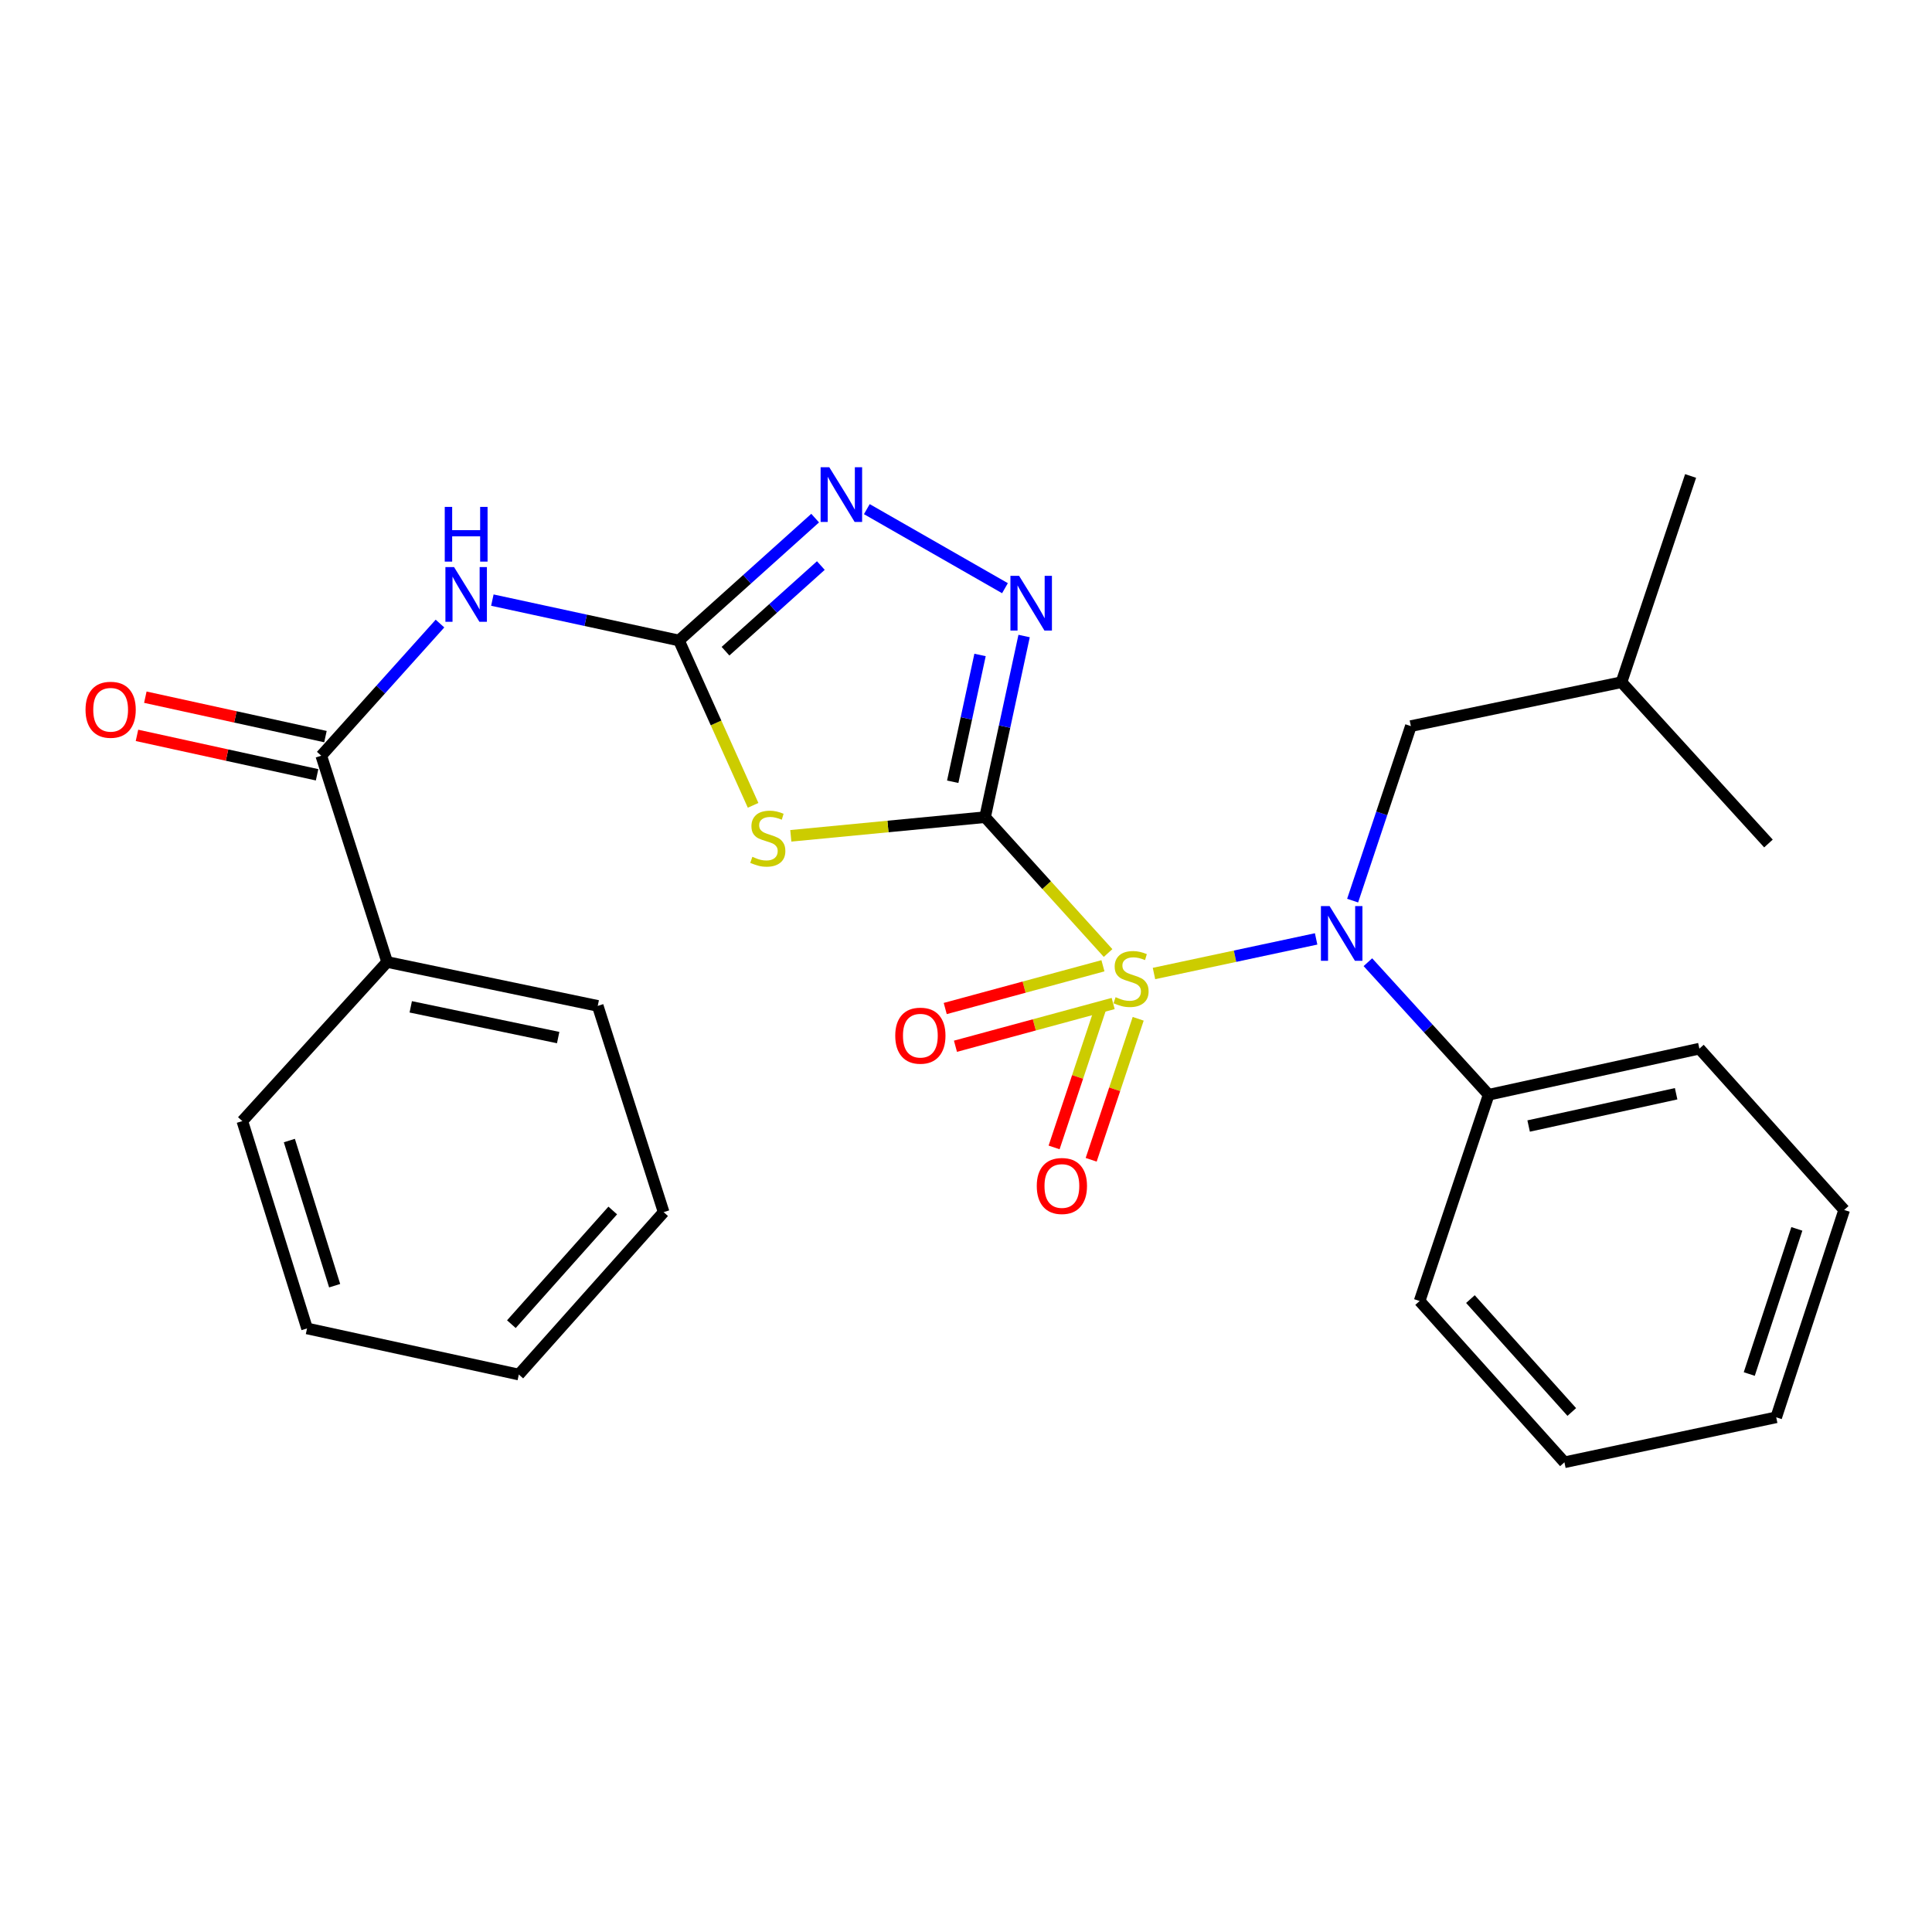 <?xml version='1.0' encoding='iso-8859-1'?>
<svg version='1.1' baseProfile='full'
              xmlns='http://www.w3.org/2000/svg'
                      xmlns:rdkit='http://www.rdkit.org/xml'
                      xmlns:xlink='http://www.w3.org/1999/xlink'
                  xml:space='preserve'
width='1000px' height='1000px' viewBox='0 0 1000 1000'>
<!-- END OF HEADER -->
<rect style='opacity:1.0;fill:#FFFFFF;stroke:none' width='1000' height='1000' x='0' y='0'> </rect>
<path class='bond-0' d='M 573.537,493.28 L 541.707,458.12' style='fill:none;fill-rule:evenodd;stroke:#CCCC00;stroke-width:6px;stroke-linecap:butt;stroke-linejoin:miter;stroke-opacity:1' />
<path class='bond-0' d='M 541.707,458.12 L 509.876,422.961' style='fill:none;fill-rule:evenodd;stroke:#000000;stroke-width:6px;stroke-linecap:butt;stroke-linejoin:miter;stroke-opacity:1' />
<path class='bond-4' d='M 597.299,503.886 L 639.262,494.93' style='fill:none;fill-rule:evenodd;stroke:#CCCC00;stroke-width:6px;stroke-linecap:butt;stroke-linejoin:miter;stroke-opacity:1' />
<path class='bond-4' d='M 639.262,494.93 L 681.226,485.974' style='fill:none;fill-rule:evenodd;stroke:#0000FF;stroke-width:6px;stroke-linecap:butt;stroke-linejoin:miter;stroke-opacity:1' />
<path class='bond-8' d='M 570.88,499.882 L 530.065,510.946' style='fill:none;fill-rule:evenodd;stroke:#CCCC00;stroke-width:6px;stroke-linecap:butt;stroke-linejoin:miter;stroke-opacity:1' />
<path class='bond-8' d='M 530.065,510.946 L 489.25,522.01' style='fill:none;fill-rule:evenodd;stroke:#FF0000;stroke-width:6px;stroke-linecap:butt;stroke-linejoin:miter;stroke-opacity:1' />
<path class='bond-8' d='M 576.174,519.409 L 535.359,530.473' style='fill:none;fill-rule:evenodd;stroke:#CCCC00;stroke-width:6px;stroke-linecap:butt;stroke-linejoin:miter;stroke-opacity:1' />
<path class='bond-8' d='M 535.359,530.473 L 494.543,541.537' style='fill:none;fill-rule:evenodd;stroke:#FF0000;stroke-width:6px;stroke-linecap:butt;stroke-linejoin:miter;stroke-opacity:1' />
<path class='bond-9' d='M 569.93,520.928 L 557.764,557.415' style='fill:none;fill-rule:evenodd;stroke:#CCCC00;stroke-width:6px;stroke-linecap:butt;stroke-linejoin:miter;stroke-opacity:1' />
<path class='bond-9' d='M 557.764,557.415 L 545.598,593.901' style='fill:none;fill-rule:evenodd;stroke:#FF0000;stroke-width:6px;stroke-linecap:butt;stroke-linejoin:miter;stroke-opacity:1' />
<path class='bond-9' d='M 589.123,527.328 L 576.957,563.814' style='fill:none;fill-rule:evenodd;stroke:#CCCC00;stroke-width:6px;stroke-linecap:butt;stroke-linejoin:miter;stroke-opacity:1' />
<path class='bond-9' d='M 576.957,563.814 L 564.791,600.301' style='fill:none;fill-rule:evenodd;stroke:#FF0000;stroke-width:6px;stroke-linecap:butt;stroke-linejoin:miter;stroke-opacity:1' />
<path class='bond-1' d='M 509.876,422.961 L 459.599,427.79' style='fill:none;fill-rule:evenodd;stroke:#000000;stroke-width:6px;stroke-linecap:butt;stroke-linejoin:miter;stroke-opacity:1' />
<path class='bond-1' d='M 459.599,427.79 L 409.323,432.619' style='fill:none;fill-rule:evenodd;stroke:#CCCC00;stroke-width:6px;stroke-linecap:butt;stroke-linejoin:miter;stroke-opacity:1' />
<path class='bond-3' d='M 509.876,422.961 L 519.977,376.082' style='fill:none;fill-rule:evenodd;stroke:#000000;stroke-width:6px;stroke-linecap:butt;stroke-linejoin:miter;stroke-opacity:1' />
<path class='bond-3' d='M 519.977,376.082 L 530.077,329.204' style='fill:none;fill-rule:evenodd;stroke:#0000FF;stroke-width:6px;stroke-linecap:butt;stroke-linejoin:miter;stroke-opacity:1' />
<path class='bond-3' d='M 493.128,404.636 L 500.198,371.821' style='fill:none;fill-rule:evenodd;stroke:#000000;stroke-width:6px;stroke-linecap:butt;stroke-linejoin:miter;stroke-opacity:1' />
<path class='bond-3' d='M 500.198,371.821 L 507.269,339.006' style='fill:none;fill-rule:evenodd;stroke:#0000FF;stroke-width:6px;stroke-linecap:butt;stroke-linejoin:miter;stroke-opacity:1' />
<path class='bond-2' d='M 389.806,416.839 L 370.615,374.175' style='fill:none;fill-rule:evenodd;stroke:#CCCC00;stroke-width:6px;stroke-linecap:butt;stroke-linejoin:miter;stroke-opacity:1' />
<path class='bond-2' d='M 370.615,374.175 L 351.424,331.511' style='fill:none;fill-rule:evenodd;stroke:#000000;stroke-width:6px;stroke-linecap:butt;stroke-linejoin:miter;stroke-opacity:1' />
<path class='bond-5' d='M 351.424,331.511 L 303.132,321.063' style='fill:none;fill-rule:evenodd;stroke:#000000;stroke-width:6px;stroke-linecap:butt;stroke-linejoin:miter;stroke-opacity:1' />
<path class='bond-5' d='M 303.132,321.063 L 254.84,310.615' style='fill:none;fill-rule:evenodd;stroke:#0000FF;stroke-width:6px;stroke-linecap:butt;stroke-linejoin:miter;stroke-opacity:1' />
<path class='bond-27' d='M 351.424,331.511 L 386.674,299.843' style='fill:none;fill-rule:evenodd;stroke:#000000;stroke-width:6px;stroke-linecap:butt;stroke-linejoin:miter;stroke-opacity:1' />
<path class='bond-27' d='M 386.674,299.843 L 421.924,268.176' style='fill:none;fill-rule:evenodd;stroke:#0000FF;stroke-width:6px;stroke-linecap:butt;stroke-linejoin:miter;stroke-opacity:1' />
<path class='bond-27' d='M 375.52,337.061 L 400.195,314.894' style='fill:none;fill-rule:evenodd;stroke:#000000;stroke-width:6px;stroke-linecap:butt;stroke-linejoin:miter;stroke-opacity:1' />
<path class='bond-27' d='M 400.195,314.894 L 424.87,292.727' style='fill:none;fill-rule:evenodd;stroke:#0000FF;stroke-width:6px;stroke-linecap:butt;stroke-linejoin:miter;stroke-opacity:1' />
<path class='bond-6' d='M 520.169,304.447 L 448.668,263.531' style='fill:none;fill-rule:evenodd;stroke:#0000FF;stroke-width:6px;stroke-linecap:butt;stroke-linejoin:miter;stroke-opacity:1' />
<path class='bond-10' d='M 700.118,466.163 L 715.189,420.997' style='fill:none;fill-rule:evenodd;stroke:#0000FF;stroke-width:6px;stroke-linecap:butt;stroke-linejoin:miter;stroke-opacity:1' />
<path class='bond-10' d='M 715.189,420.997 L 730.261,375.831' style='fill:none;fill-rule:evenodd;stroke:#000000;stroke-width:6px;stroke-linecap:butt;stroke-linejoin:miter;stroke-opacity:1' />
<path class='bond-11' d='M 708.014,498.036 L 739.274,532.339' style='fill:none;fill-rule:evenodd;stroke:#0000FF;stroke-width:6px;stroke-linecap:butt;stroke-linejoin:miter;stroke-opacity:1' />
<path class='bond-11' d='M 739.274,532.339 L 770.534,566.643' style='fill:none;fill-rule:evenodd;stroke:#000000;stroke-width:6px;stroke-linecap:butt;stroke-linejoin:miter;stroke-opacity:1' />
<path class='bond-7' d='M 227.737,322.758 L 197.013,356.955' style='fill:none;fill-rule:evenodd;stroke:#0000FF;stroke-width:6px;stroke-linecap:butt;stroke-linejoin:miter;stroke-opacity:1' />
<path class='bond-7' d='M 197.013,356.955 L 166.288,391.151' style='fill:none;fill-rule:evenodd;stroke:#000000;stroke-width:6px;stroke-linecap:butt;stroke-linejoin:miter;stroke-opacity:1' />
<path class='bond-12' d='M 168.452,381.269 L 121.838,371.066' style='fill:none;fill-rule:evenodd;stroke:#000000;stroke-width:6px;stroke-linecap:butt;stroke-linejoin:miter;stroke-opacity:1' />
<path class='bond-12' d='M 121.838,371.066 L 75.224,360.863' style='fill:none;fill-rule:evenodd;stroke:#FF0000;stroke-width:6px;stroke-linecap:butt;stroke-linejoin:miter;stroke-opacity:1' />
<path class='bond-12' d='M 164.125,401.033 L 117.512,390.83' style='fill:none;fill-rule:evenodd;stroke:#000000;stroke-width:6px;stroke-linecap:butt;stroke-linejoin:miter;stroke-opacity:1' />
<path class='bond-12' d='M 117.512,390.83 L 70.898,380.627' style='fill:none;fill-rule:evenodd;stroke:#FF0000;stroke-width:6px;stroke-linecap:butt;stroke-linejoin:miter;stroke-opacity:1' />
<path class='bond-13' d='M 166.288,391.151 L 200.38,497.921' style='fill:none;fill-rule:evenodd;stroke:#000000;stroke-width:6px;stroke-linecap:butt;stroke-linejoin:miter;stroke-opacity:1' />
<path class='bond-14' d='M 730.261,375.831 L 839.278,353.103' style='fill:none;fill-rule:evenodd;stroke:#000000;stroke-width:6px;stroke-linecap:butt;stroke-linejoin:miter;stroke-opacity:1' />
<path class='bond-15' d='M 770.534,566.643 L 879.596,542.78' style='fill:none;fill-rule:evenodd;stroke:#000000;stroke-width:6px;stroke-linecap:butt;stroke-linejoin:miter;stroke-opacity:1' />
<path class='bond-15' d='M 791.218,582.828 L 867.562,566.124' style='fill:none;fill-rule:evenodd;stroke:#000000;stroke-width:6px;stroke-linecap:butt;stroke-linejoin:miter;stroke-opacity:1' />
<path class='bond-16' d='M 770.534,566.643 L 734.79,673.401' style='fill:none;fill-rule:evenodd;stroke:#000000;stroke-width:6px;stroke-linecap:butt;stroke-linejoin:miter;stroke-opacity:1' />
<path class='bond-17' d='M 200.38,497.921 L 309.386,520.648' style='fill:none;fill-rule:evenodd;stroke:#000000;stroke-width:6px;stroke-linecap:butt;stroke-linejoin:miter;stroke-opacity:1' />
<path class='bond-17' d='M 212.601,521.136 L 288.906,537.046' style='fill:none;fill-rule:evenodd;stroke:#000000;stroke-width:6px;stroke-linecap:butt;stroke-linejoin:miter;stroke-opacity:1' />
<path class='bond-18' d='M 200.38,497.921 L 125.431,580.277' style='fill:none;fill-rule:evenodd;stroke:#000000;stroke-width:6px;stroke-linecap:butt;stroke-linejoin:miter;stroke-opacity:1' />
<path class='bond-19' d='M 839.278,353.103 L 915.351,436.595' style='fill:none;fill-rule:evenodd;stroke:#000000;stroke-width:6px;stroke-linecap:butt;stroke-linejoin:miter;stroke-opacity:1' />
<path class='bond-20' d='M 839.278,353.103 L 875.055,246.356' style='fill:none;fill-rule:evenodd;stroke:#000000;stroke-width:6px;stroke-linecap:butt;stroke-linejoin:miter;stroke-opacity:1' />
<path class='bond-22' d='M 879.596,542.78 L 954.545,626.272' style='fill:none;fill-rule:evenodd;stroke:#000000;stroke-width:6px;stroke-linecap:butt;stroke-linejoin:miter;stroke-opacity:1' />
<path class='bond-21' d='M 734.79,673.401 L 809.739,756.882' style='fill:none;fill-rule:evenodd;stroke:#000000;stroke-width:6px;stroke-linecap:butt;stroke-linejoin:miter;stroke-opacity:1' />
<path class='bond-21' d='M 761.087,672.407 L 813.552,730.843' style='fill:none;fill-rule:evenodd;stroke:#000000;stroke-width:6px;stroke-linecap:butt;stroke-linejoin:miter;stroke-opacity:1' />
<path class='bond-24' d='M 309.386,520.648 L 343.5,627.407' style='fill:none;fill-rule:evenodd;stroke:#000000;stroke-width:6px;stroke-linecap:butt;stroke-linejoin:miter;stroke-opacity:1' />
<path class='bond-23' d='M 125.431,580.277 L 158.926,687.598' style='fill:none;fill-rule:evenodd;stroke:#000000;stroke-width:6px;stroke-linecap:butt;stroke-linejoin:miter;stroke-opacity:1' />
<path class='bond-23' d='M 149.768,590.347 L 173.215,665.472' style='fill:none;fill-rule:evenodd;stroke:#000000;stroke-width:6px;stroke-linecap:butt;stroke-linejoin:miter;stroke-opacity:1' />
<path class='bond-25' d='M 809.739,756.882 L 919.364,733.592' style='fill:none;fill-rule:evenodd;stroke:#000000;stroke-width:6px;stroke-linecap:butt;stroke-linejoin:miter;stroke-opacity:1' />
<path class='bond-28' d='M 954.545,626.272 L 919.364,733.592' style='fill:none;fill-rule:evenodd;stroke:#000000;stroke-width:6px;stroke-linecap:butt;stroke-linejoin:miter;stroke-opacity:1' />
<path class='bond-28' d='M 930.043,636.067 L 905.416,711.192' style='fill:none;fill-rule:evenodd;stroke:#000000;stroke-width:6px;stroke-linecap:butt;stroke-linejoin:miter;stroke-opacity:1' />
<path class='bond-26' d='M 158.926,687.598 L 268.54,711.46' style='fill:none;fill-rule:evenodd;stroke:#000000;stroke-width:6px;stroke-linecap:butt;stroke-linejoin:miter;stroke-opacity:1' />
<path class='bond-29' d='M 343.5,627.407 L 268.54,711.46' style='fill:none;fill-rule:evenodd;stroke:#000000;stroke-width:6px;stroke-linecap:butt;stroke-linejoin:miter;stroke-opacity:1' />
<path class='bond-29' d='M 317.156,626.549 L 264.684,685.386' style='fill:none;fill-rule:evenodd;stroke:#000000;stroke-width:6px;stroke-linecap:butt;stroke-linejoin:miter;stroke-opacity:1' />
<path  class='atom-0' d='M 577.432 516.138
Q 577.752 516.258, 579.072 516.818
Q 580.392 517.378, 581.832 517.738
Q 583.312 518.058, 584.752 518.058
Q 587.432 518.058, 588.992 516.778
Q 590.552 515.458, 590.552 513.178
Q 590.552 511.618, 589.752 510.658
Q 588.992 509.698, 587.792 509.178
Q 586.592 508.658, 584.592 508.058
Q 582.072 507.298, 580.552 506.578
Q 579.072 505.858, 577.992 504.338
Q 576.952 502.818, 576.952 500.258
Q 576.952 496.698, 579.352 494.498
Q 581.792 492.298, 586.592 492.298
Q 589.872 492.298, 593.592 493.858
L 592.672 496.938
Q 589.272 495.538, 586.712 495.538
Q 583.952 495.538, 582.432 496.698
Q 580.912 497.818, 580.952 499.778
Q 580.952 501.298, 581.712 502.218
Q 582.512 503.138, 583.632 503.658
Q 584.792 504.178, 586.712 504.778
Q 589.272 505.578, 590.792 506.378
Q 592.312 507.178, 593.392 508.818
Q 594.512 510.418, 594.512 513.178
Q 594.512 517.098, 591.872 519.218
Q 589.272 521.298, 584.912 521.298
Q 582.392 521.298, 580.472 520.738
Q 578.592 520.218, 576.352 519.298
L 577.432 516.138
' fill='#CCCC00'/>
<path  class='atom-2' d='M 389.419 443.482
Q 389.739 443.602, 391.059 444.162
Q 392.379 444.722, 393.819 445.082
Q 395.299 445.402, 396.739 445.402
Q 399.419 445.402, 400.979 444.122
Q 402.539 442.802, 402.539 440.522
Q 402.539 438.962, 401.739 438.002
Q 400.979 437.042, 399.779 436.522
Q 398.579 436.002, 396.579 435.402
Q 394.059 434.642, 392.539 433.922
Q 391.059 433.202, 389.979 431.682
Q 388.939 430.162, 388.939 427.602
Q 388.939 424.042, 391.339 421.842
Q 393.779 419.642, 398.579 419.642
Q 401.859 419.642, 405.579 421.202
L 404.659 424.282
Q 401.259 422.882, 398.699 422.882
Q 395.939 422.882, 394.419 424.042
Q 392.899 425.162, 392.939 427.122
Q 392.939 428.642, 393.699 429.562
Q 394.499 430.482, 395.619 431.002
Q 396.779 431.522, 398.699 432.122
Q 401.259 432.922, 402.779 433.722
Q 404.299 434.522, 405.379 436.162
Q 406.499 437.762, 406.499 440.522
Q 406.499 444.442, 403.859 446.562
Q 401.259 448.642, 396.899 448.642
Q 394.379 448.642, 392.459 448.082
Q 390.579 447.562, 388.339 446.642
L 389.419 443.482
' fill='#CCCC00'/>
<path  class='atom-4' d='M 527.479 298.052
L 536.759 313.052
Q 537.679 314.532, 539.159 317.212
Q 540.639 319.892, 540.719 320.052
L 540.719 298.052
L 544.479 298.052
L 544.479 326.372
L 540.599 326.372
L 530.639 309.972
Q 529.479 308.052, 528.239 305.852
Q 527.039 303.652, 526.679 302.972
L 526.679 326.372
L 522.999 326.372
L 522.999 298.052
L 527.479 298.052
' fill='#0000FF'/>
<path  class='atom-5' d='M 688.19 468.991
L 697.47 483.991
Q 698.39 485.471, 699.87 488.151
Q 701.35 490.831, 701.43 490.991
L 701.43 468.991
L 705.19 468.991
L 705.19 497.311
L 701.31 497.311
L 691.35 480.911
Q 690.19 478.991, 688.95 476.791
Q 687.75 474.591, 687.39 473.911
L 687.39 497.311
L 683.71 497.311
L 683.71 468.991
L 688.19 468.991
' fill='#0000FF'/>
<path  class='atom-6' d='M 235.022 293.522
L 244.302 308.522
Q 245.222 310.002, 246.702 312.682
Q 248.182 315.362, 248.262 315.522
L 248.262 293.522
L 252.022 293.522
L 252.022 321.842
L 248.142 321.842
L 238.182 305.442
Q 237.022 303.522, 235.782 301.322
Q 234.582 299.122, 234.222 298.442
L 234.222 321.842
L 230.542 321.842
L 230.542 293.522
L 235.022 293.522
' fill='#0000FF'/>
<path  class='atom-6' d='M 230.202 262.37
L 234.042 262.37
L 234.042 274.41
L 248.522 274.41
L 248.522 262.37
L 252.362 262.37
L 252.362 290.69
L 248.522 290.69
L 248.522 277.61
L 234.042 277.61
L 234.042 290.69
L 230.202 290.69
L 230.202 262.37
' fill='#0000FF'/>
<path  class='atom-7' d='M 429.229 241.829
L 438.509 256.829
Q 439.429 258.309, 440.909 260.989
Q 442.389 263.669, 442.469 263.829
L 442.469 241.829
L 446.229 241.829
L 446.229 270.149
L 442.349 270.149
L 432.389 253.749
Q 431.229 251.829, 429.989 249.629
Q 428.789 247.429, 428.429 246.749
L 428.429 270.149
L 424.749 270.149
L 424.749 241.829
L 429.229 241.829
' fill='#0000FF'/>
<path  class='atom-9' d='M 463.38 536.06
Q 463.38 529.26, 466.74 525.46
Q 470.1 521.66, 476.38 521.66
Q 482.66 521.66, 486.02 525.46
Q 489.38 529.26, 489.38 536.06
Q 489.38 542.94, 485.98 546.86
Q 482.58 550.74, 476.38 550.74
Q 470.14 550.74, 466.74 546.86
Q 463.38 542.98, 463.38 536.06
M 476.38 547.54
Q 480.7 547.54, 483.02 544.66
Q 485.38 541.74, 485.38 536.06
Q 485.38 530.5, 483.02 527.7
Q 480.7 524.86, 476.38 524.86
Q 472.06 524.86, 469.7 527.66
Q 467.38 530.46, 467.38 536.06
Q 467.38 541.78, 469.7 544.66
Q 472.06 547.54, 476.38 547.54
' fill='#FF0000'/>
<path  class='atom-10' d='M 536.632 613.864
Q 536.632 607.064, 539.992 603.264
Q 543.352 599.464, 549.632 599.464
Q 555.912 599.464, 559.272 603.264
Q 562.632 607.064, 562.632 613.864
Q 562.632 620.744, 559.232 624.664
Q 555.832 628.544, 549.632 628.544
Q 543.392 628.544, 539.992 624.664
Q 536.632 620.784, 536.632 613.864
M 549.632 625.344
Q 553.952 625.344, 556.272 622.464
Q 558.632 619.544, 558.632 613.864
Q 558.632 608.304, 556.272 605.504
Q 553.952 602.664, 549.632 602.664
Q 545.312 602.664, 542.952 605.464
Q 540.632 608.264, 540.632 613.864
Q 540.632 619.584, 542.952 622.464
Q 545.312 625.344, 549.632 625.344
' fill='#FF0000'/>
<path  class='atom-13' d='M 44.271 367.368
Q 44.271 360.568, 47.631 356.768
Q 50.991 352.968, 57.271 352.968
Q 63.551 352.968, 66.911 356.768
Q 70.271 360.568, 70.271 367.368
Q 70.271 374.248, 66.871 378.168
Q 63.471 382.048, 57.271 382.048
Q 51.031 382.048, 47.631 378.168
Q 44.271 374.288, 44.271 367.368
M 57.271 378.848
Q 61.591 378.848, 63.911 375.968
Q 66.271 373.048, 66.271 367.368
Q 66.271 361.808, 63.911 359.008
Q 61.591 356.168, 57.271 356.168
Q 52.951 356.168, 50.591 358.968
Q 48.271 361.768, 48.271 367.368
Q 48.271 373.088, 50.591 375.968
Q 52.951 378.848, 57.271 378.848
' fill='#FF0000'/>
</svg>
